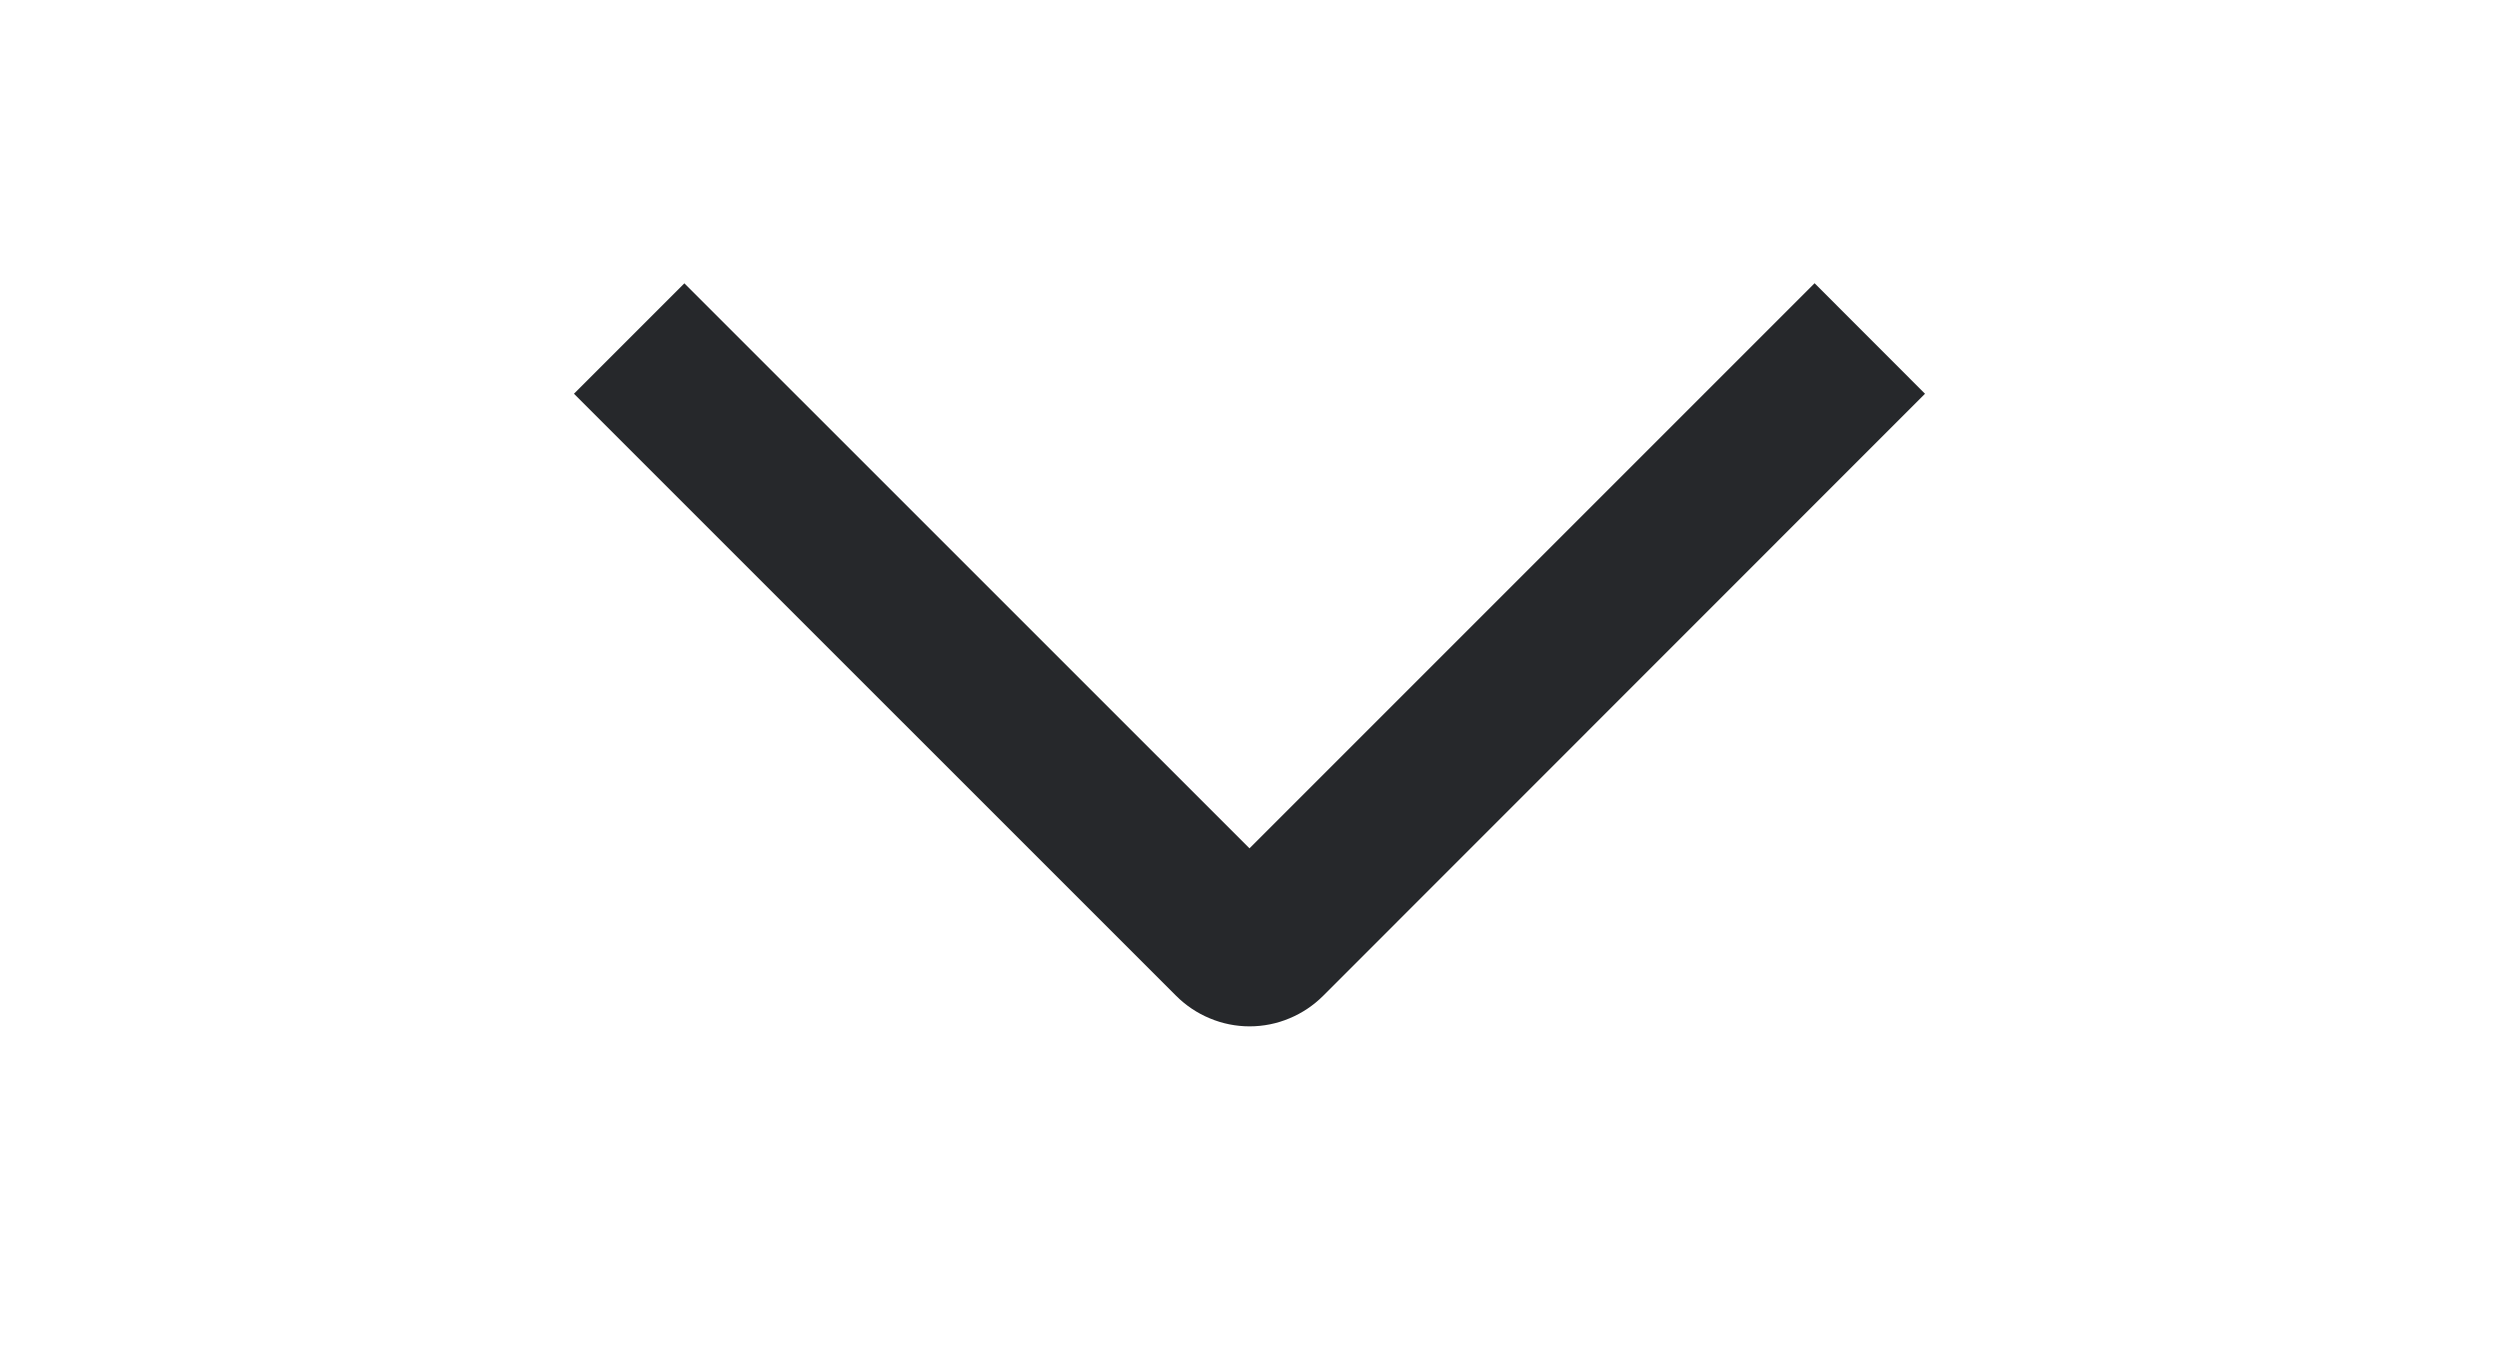 <svg width="24" height="13" viewBox="0 0 24 13" fill="none" xmlns="http://www.w3.org/2000/svg">
<g clip-path="url(#clip0_2622_1014)">
<path d="M17.42 2.719L18.48 3.78L12.703 9.559C12.61 9.652 12.5 9.726 12.379 9.776C12.258 9.827 12.128 9.853 11.996 9.853C11.865 9.853 11.735 9.827 11.614 9.776C11.493 9.726 11.383 9.652 11.29 9.559L5.51 3.78L6.57 2.72L11.995 8.144L17.42 2.719Z" fill="#26282B"/>
</g>
<defs>
<clipPath id="clip0_2622_1014">
<rect width="12" height="24" fill="white" transform="matrix(0 1 -1 0 24 0.267)"/>
</clipPath>
</defs>
</svg>
